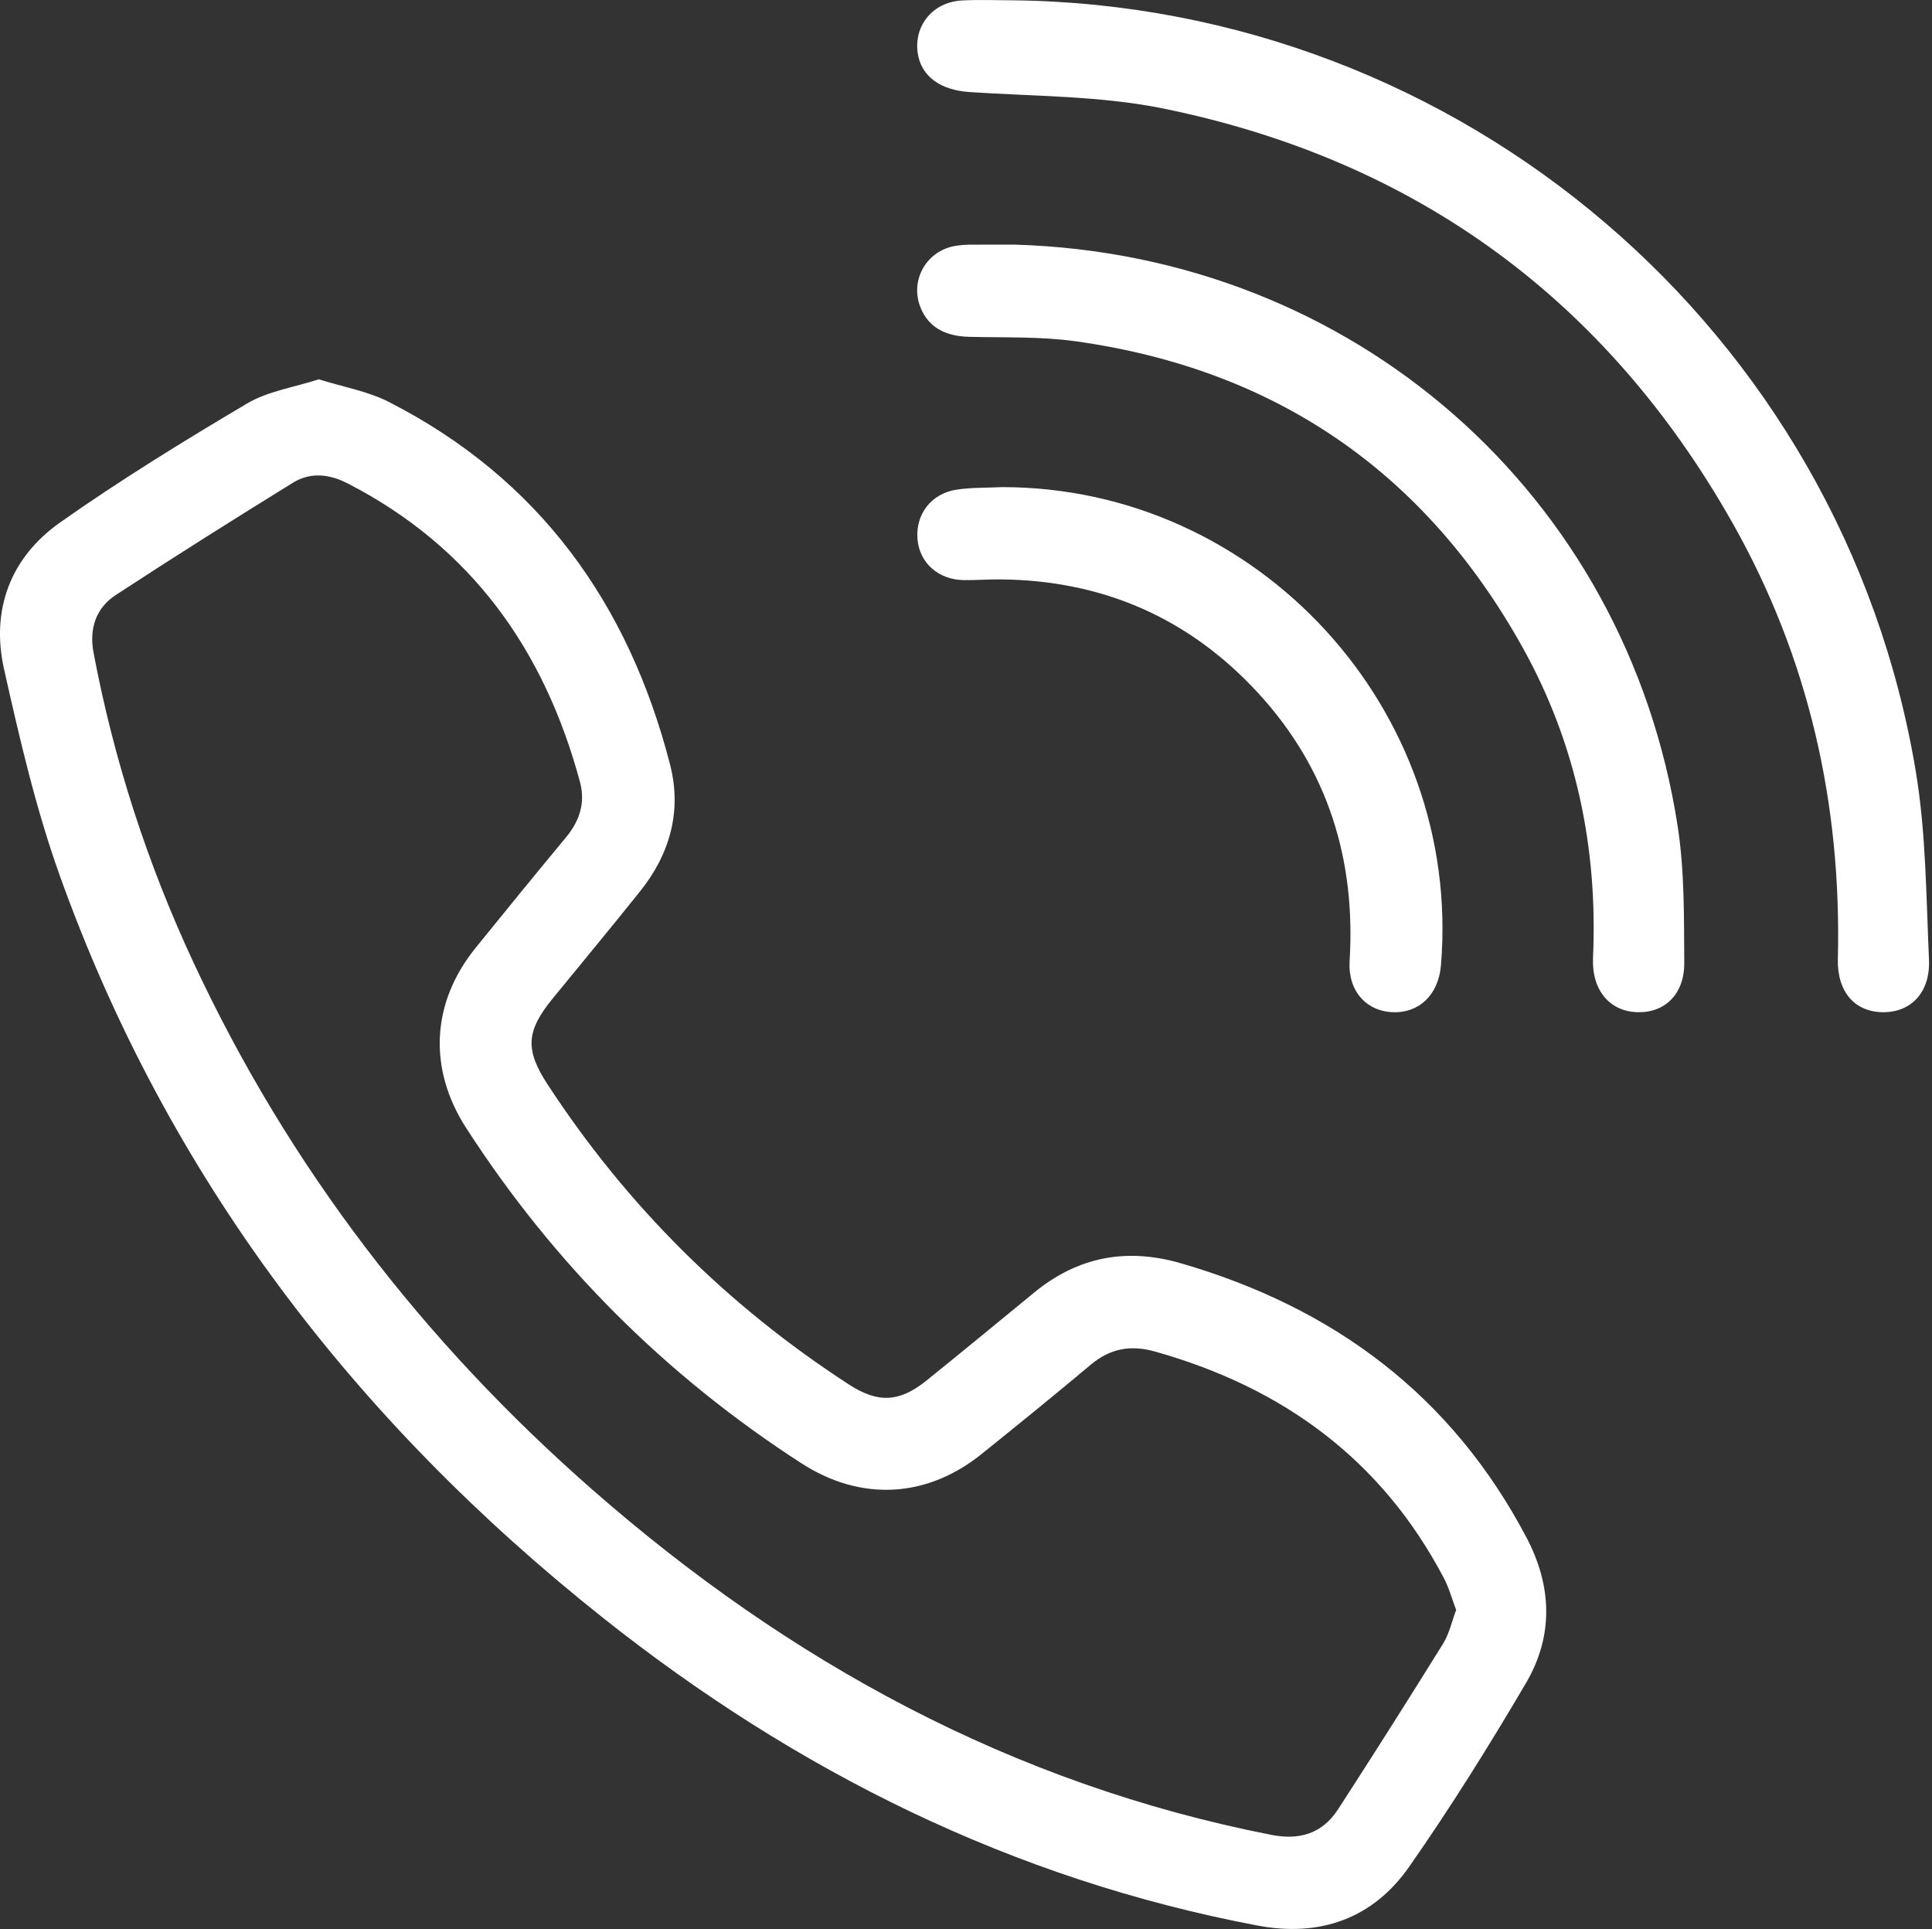 <?xml version="1.0" encoding="UTF-8" standalone="no"?><!DOCTYPE svg PUBLIC "-//W3C//DTD SVG 1.1//EN" "http://www.w3.org/Graphics/SVG/1.1/DTD/svg11.dtd"><svg width="100%" height="100%" viewBox="0 0 657 656" version="1.1" xmlns="http://www.w3.org/2000/svg" xmlns:xlink="http://www.w3.org/1999/xlink" xml:space="preserve" xmlns:serif="http://www.serif.com/" style="fill-rule:evenodd;clip-rule:evenodd;stroke-linejoin:round;stroke-miterlimit:2;"><rect x="0" y="0" width="657" height="656" fill="#333333" stroke="none"/><g><path d="M495.185,547.458c-1.44,-3.785 -2.42,-7.475 -4.15,-10.771c-21.19,-40.39 -54.85,-64.894 -98.25,-77.096c-8.33,-2.341 -15.29,-1.056 -21.92,4.515c-12.21,10.268 -24.61,20.308 -37.04,30.31c-18.71,15.066 -41.09,16.217 -61.3,3.163c-46.16,-29.823 -84.19,-67.81 -113.99,-114.001c-13.04,-20.209 -11.86,-42.651 3.22,-61.287c10.17,-12.578 20.4,-25.115 30.73,-37.566c4.64,-5.583 6.63,-11.777 4.75,-18.798c-12.09,-44.898 -36.93,-79.887 -78.98,-101.529c-6.31,-3.246 -12.71,-3.903 -18.64,-0.245c-20.24,12.491 -40.37,25.174 -60.27,38.193c-6.78,4.434 -9.06,11.539 -7.54,19.57c6.91,36.569 18.29,71.706 34.02,105.426c32.39,69.458 78.18,128.891 135.67,179.254c66.91,58.617 142.74,100.039 230.79,117.339c9.8,1.927 17.45,-0.517 22.79,-8.764c12.08,-18.648 23.97,-37.419 35.69,-56.295c2.06,-3.313 2.9,-7.381 4.42,-11.418Zm-386.77,-418.475c8.31,2.621 16.67,4.039 23.87,7.72c51.03,26.09 81.48,68.507 95.57,123.251c4.06,15.747 0.03,30.345 -10.11,43.041c-9.82,12.296 -19.88,24.402 -29.83,36.588c-9.02,11.039 -9.4,17.384 -1.71,29.163c26.94,41.248 61.14,75.212 102.45,102.03c9.91,6.436 17.2,6.12 26.47,-1.371c12.25,-9.886 24.4,-19.885 36.56,-29.871c14.88,-12.215 31.42,-15.317 49.92,-9.952c51.89,15.053 91.97,44.823 117.45,93.158c8.78,16.639 9.28,33.544 -0.12,49.564c-12.5,21.284 -25.62,42.277 -39.75,62.503c-12.31,17.614 -30.3,23.986 -51.54,19.969c-83.24,-15.745 -156.83,-52.389 -222.73,-104.746c-84.52,-67.154 -148.03,-150.134 -184.61,-252.345c-8.13,-22.727 -13.63,-46.499 -18.92,-70.107c-4.54,-20.195 2.15,-38.002 19.03,-49.9c20.53,-14.472 42,-27.668 63.62,-40.48c7.08,-4.191 15.88,-5.456 24.38,-8.215Z" style="fill:#fff;fill-rule:nonzero;"/><path d="M344.565,0.103c152.32,1.785 282.14,112.481 306.96,262.437c3.46,20.926 3.49,42.462 4.45,63.745c0.5,11.174 -6.09,17.964 -15.62,17.909c-9.59,-0.056 -15.64,-6.883 -15.37,-18.124c1.31,-52.583 -9.86,-102.283 -35.75,-148.117c-43,-76.144 -107.79,-123.436 -193.34,-140.993c-21.58,-4.427 -44.14,-4.179 -66.28,-5.659c-9.66,-0.646 -16.44,-5.27 -17.55,-13.367c-1.27,-9.332 5.21,-17.218 14.98,-17.77c5.82,-0.329 11.68,-0.061 17.52,-0.061Z" style="fill:#fff;fill-rule:nonzero;"/><path d="M345.225,83.187c114.95,3.447 207.8,84.798 225.29,197.775c2.35,15.209 2.13,30.885 2.24,46.35c0.09,10.778 -6.62,17.135 -15.93,16.877c-9.42,-0.26 -15.59,-7.482 -15.1,-18.499c1.67,-37.463 -5.78,-72.976 -24.04,-105.707c-33.29,-59.688 -84.15,-94.454 -151.87,-103.928c-11.93,-1.67 -24.18,-1.214 -36.29,-1.518c-8.39,-0.21 -13.98,-3.464 -16.58,-10.205c-3.56,-9.229 2.23,-19.195 12.09,-20.745c1.55,-0.243 3.13,-0.369 4.7,-0.383c5.16,-0.047 10.33,-0.017 15.49,-0.017Z" style="fill:#fff;fill-rule:nonzero;"/><path d="M340.735,165.644c87.03,-0.045 156.54,75.611 149.28,162.615c-0.83,9.962 -7.36,16.295 -16.44,15.933c-9,-0.36 -15.24,-7.302 -14.62,-17.375c2.12,-34.651 -7.45,-65.38 -31.01,-91.051c-23.52,-25.623 -53.02,-38.502 -87.9,-38.744c-4.04,-0.027 -8.08,0.276 -12.12,0.245c-8.83,-0.067 -15.31,-5.86 -15.93,-14.086c-0.62,-8.356 4.7,-15.372 13.29,-16.677c5.08,-0.771 10.3,-0.605 15.45,-0.86Z" style="fill:#fff;fill-rule:nonzero;"/></g></svg>